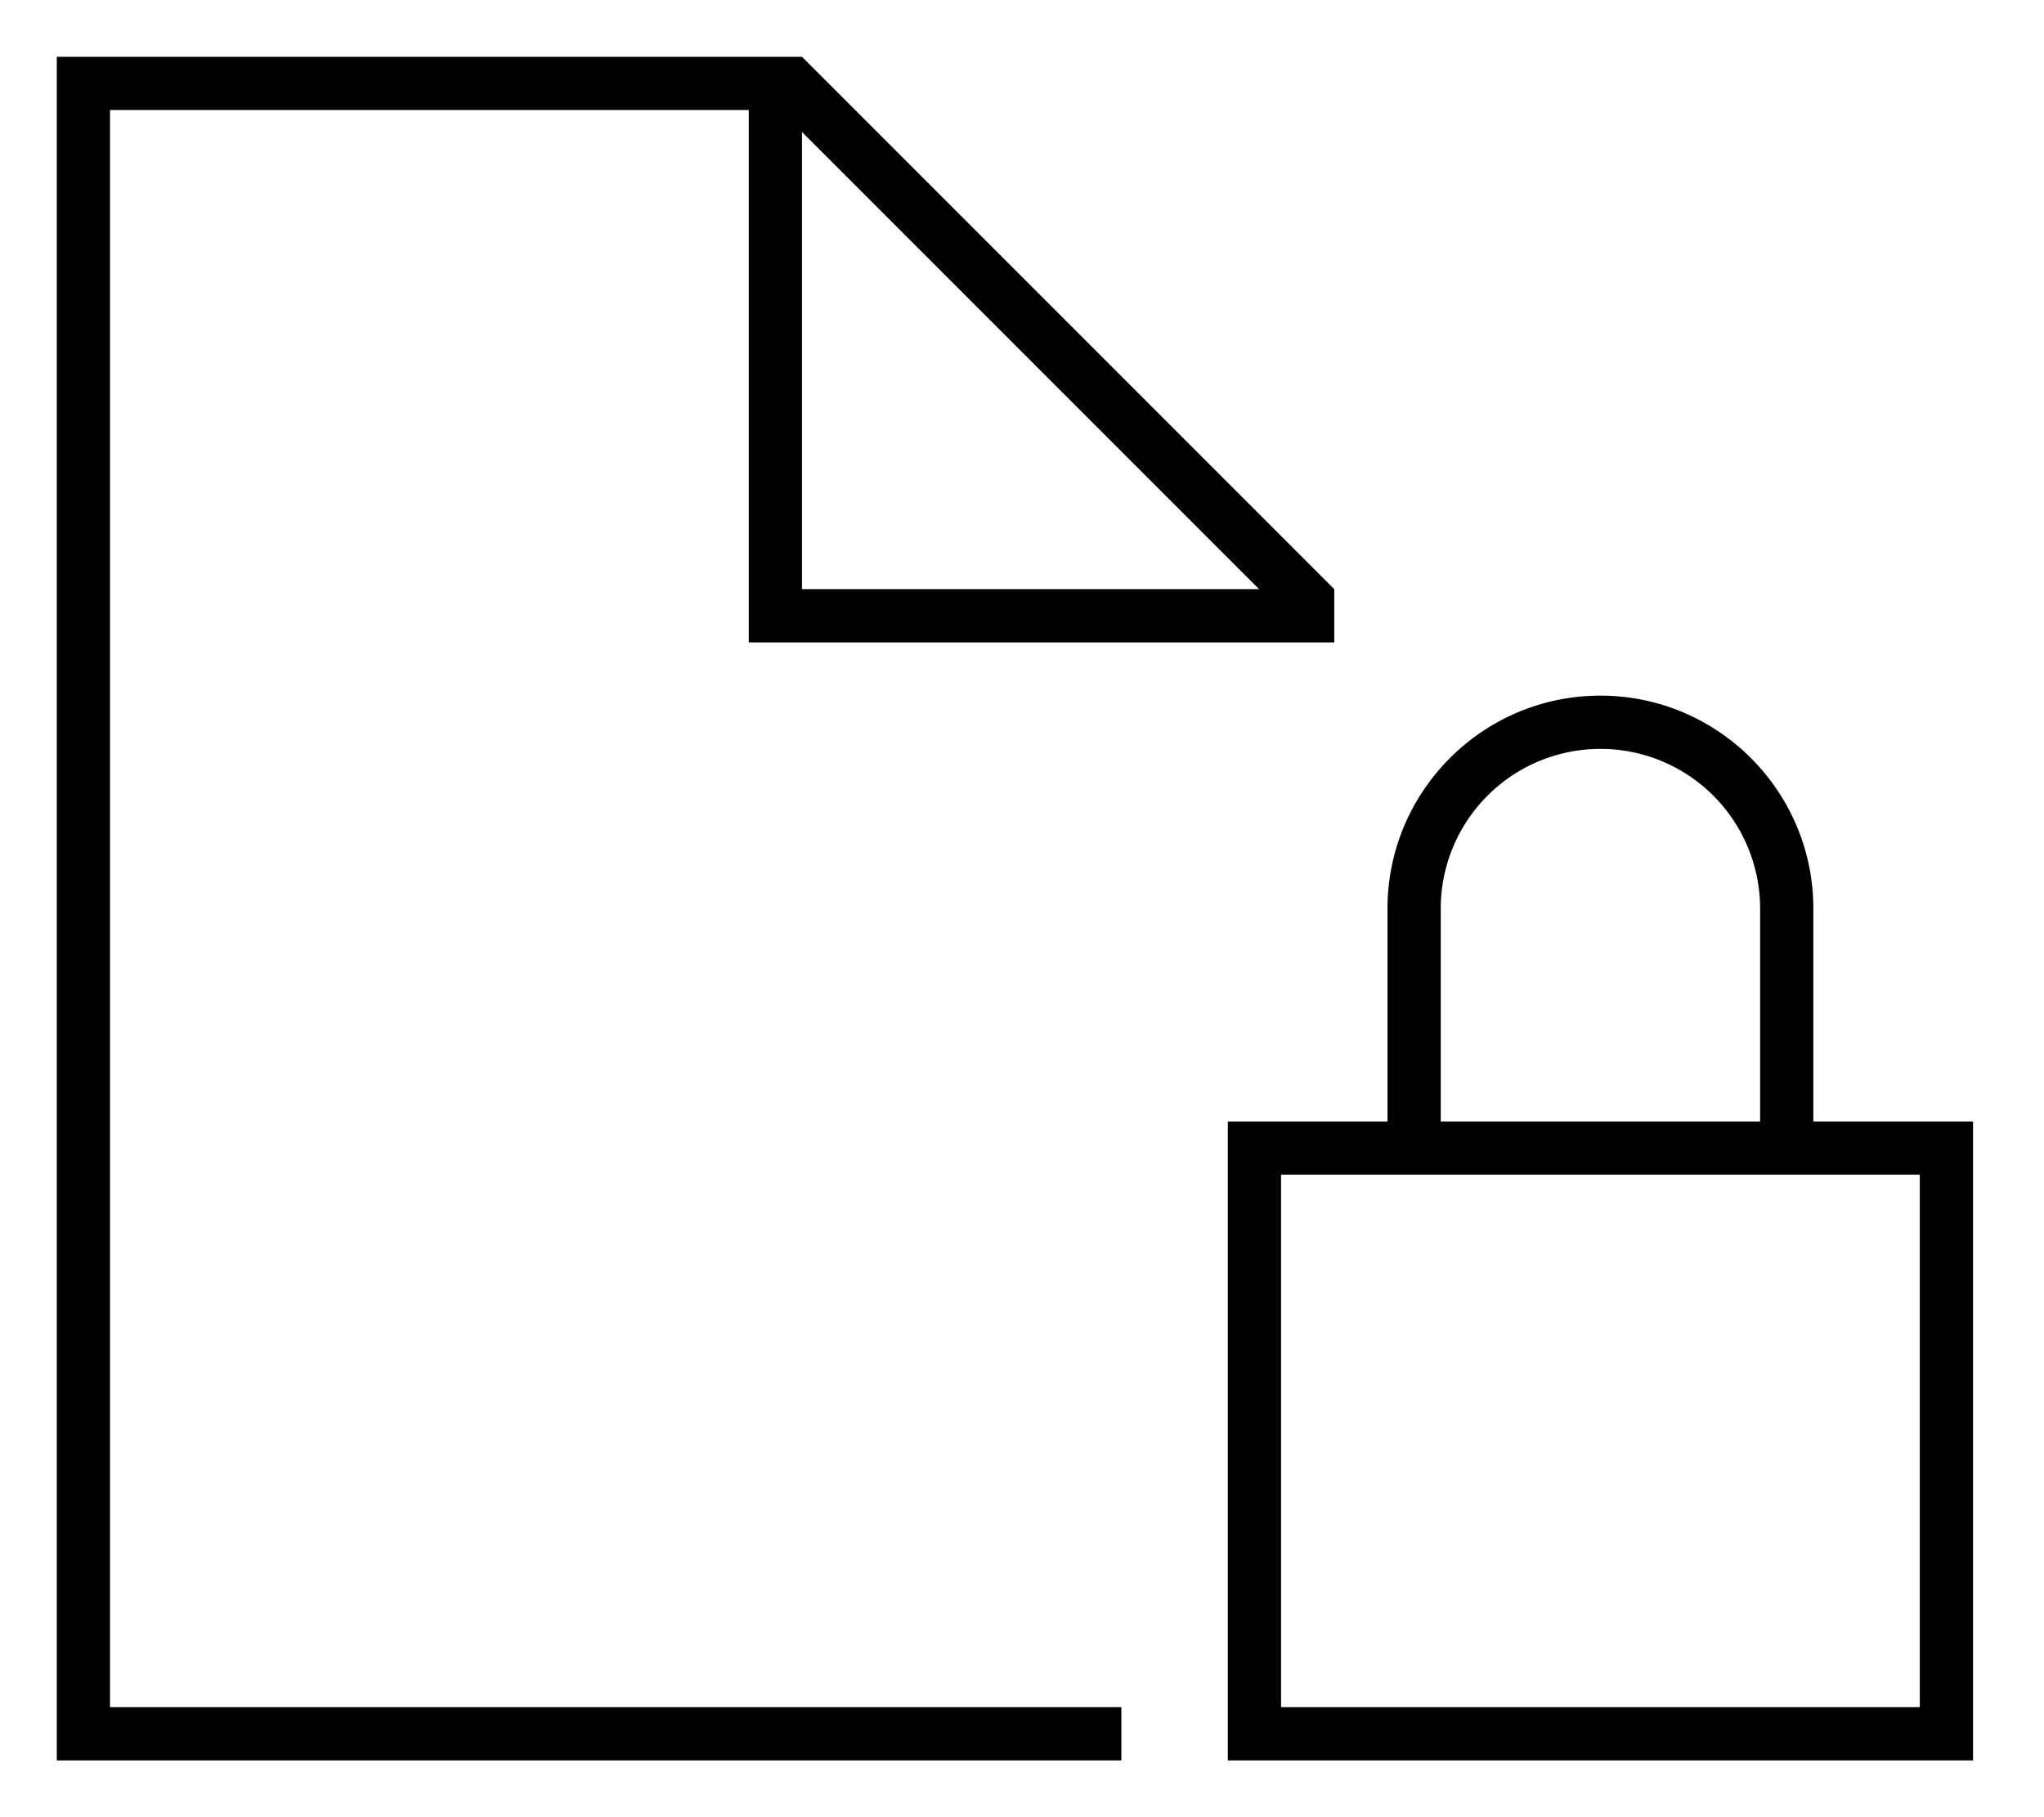<svg xmlns="http://www.w3.org/2000/svg" viewBox="0 0 72 64"><path fill="currentColor" class="cls-1" d="M39.5 60.125H3.875V3.875h22.5v18.75H47V20.75L28.25 2H2v60h37.5zM28.25 4.648 44.352 20.75H28.25zm28.125 21.727A5.626 5.626 0 0 1 62 32v7.5H50.75V32a5.626 5.626 0 0 1 5.625-5.625M48.875 32v7.5H43.25V62H69.5V39.5h-5.625V32c0-4.137-3.363-7.5-7.5-7.5s-7.5 3.363-7.5 7.5m-3.75 28.125v-18.75h22.5v18.75z"/></svg>

